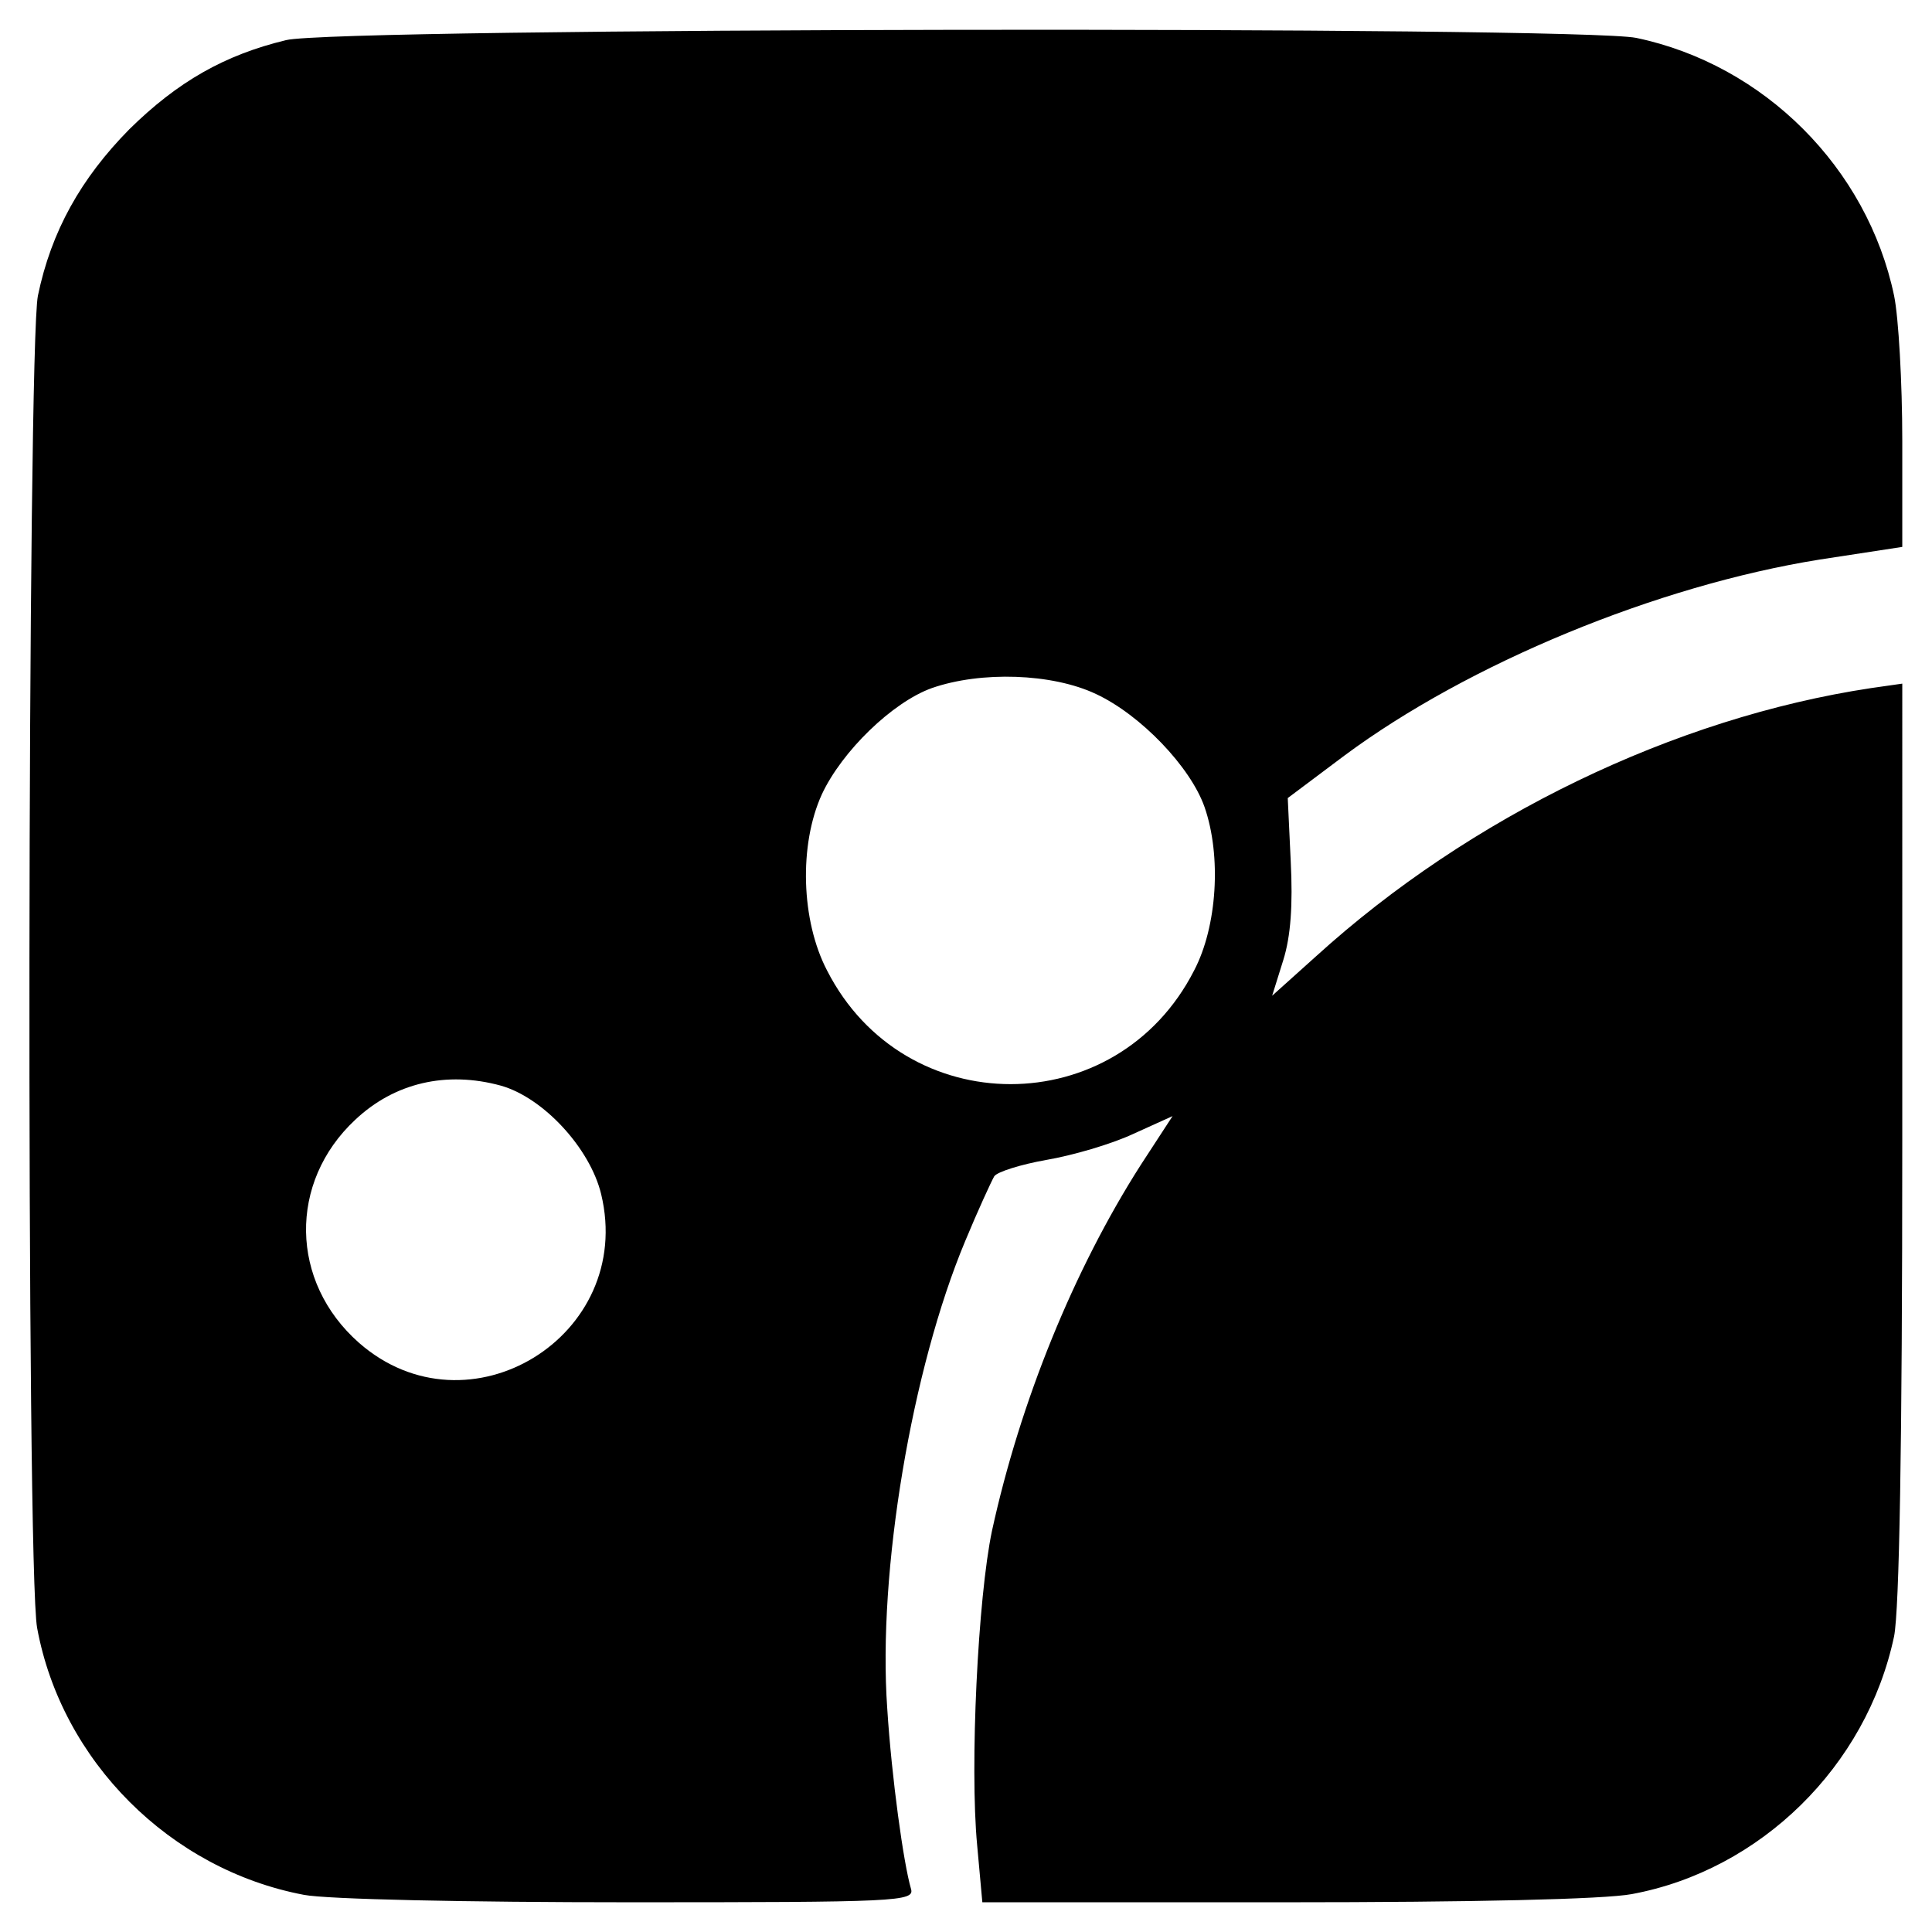 <svg version="1" xmlns="http://www.w3.org/2000/svg" width="346.667" height="346.667" viewBox="0 0 260 260"><path d="M38.5 5.4c-8.3 2-14.6 5.6-21.1 12C10.9 24 6.9 31.1 5.1 39.8 3.7 46.7 3.5 211.3 5 219.1 8.3 237 22.9 251.6 40.9 255c3.1.6 21.8 1 43.8 1 36.1 0 38.4-.1 37.9-1.8-1-3.4-2.6-14.9-3.2-24.3-1.3-18.4 3.3-45.7 10.5-62.9 1.7-4.1 3.5-8 3.9-8.7.4-.6 3.6-1.6 7-2.2 3.5-.6 8.7-2.1 11.7-3.5l5.3-2.4-4.3 6.6c-9 14.1-16.2 31.8-20 49.2-1.9 9-3 31.7-2 42.3l.7 7.7h40.7c25.2 0 43-.4 46.7-1.1 17.3-3.2 31.6-17.2 35.3-34.7.7-3.6 1.1-25.4 1.1-66.8V92l-4.2.6c-26.5 4-54 17.3-74.7 36.1l-5.9 5.3 1.5-4.8c1-3.2 1.3-7.4 1-13.3l-.4-8.5 7.6-5.7c16.7-12.4 42.1-22.9 64-26.4l11.1-1.7V59.3c0-7.8-.5-16.6-1.1-19.5-3.6-17.2-17.5-31.1-34.7-34.7-7.8-1.6-174.9-1.4-181.7.3zm109 88c6 2.8 12.7 9.8 14.6 15.2 2.3 6.6 1.7 16.1-1.4 22-10.4 20.4-39 20.4-49.4 0-3.5-6.7-3.8-16.9-.7-23.7 2.7-5.8 9.5-12.4 14.8-14.3 6.6-2.3 16.2-2 22.1.8zm-80.1 52.7c5.7 1.6 12 8.4 13.5 14.6 4.6 19.1-17.9 32.9-32.6 20-9.3-8.2-9.5-21.6-.5-30 5.3-5 12.3-6.6 19.6-4.6z"/></svg>